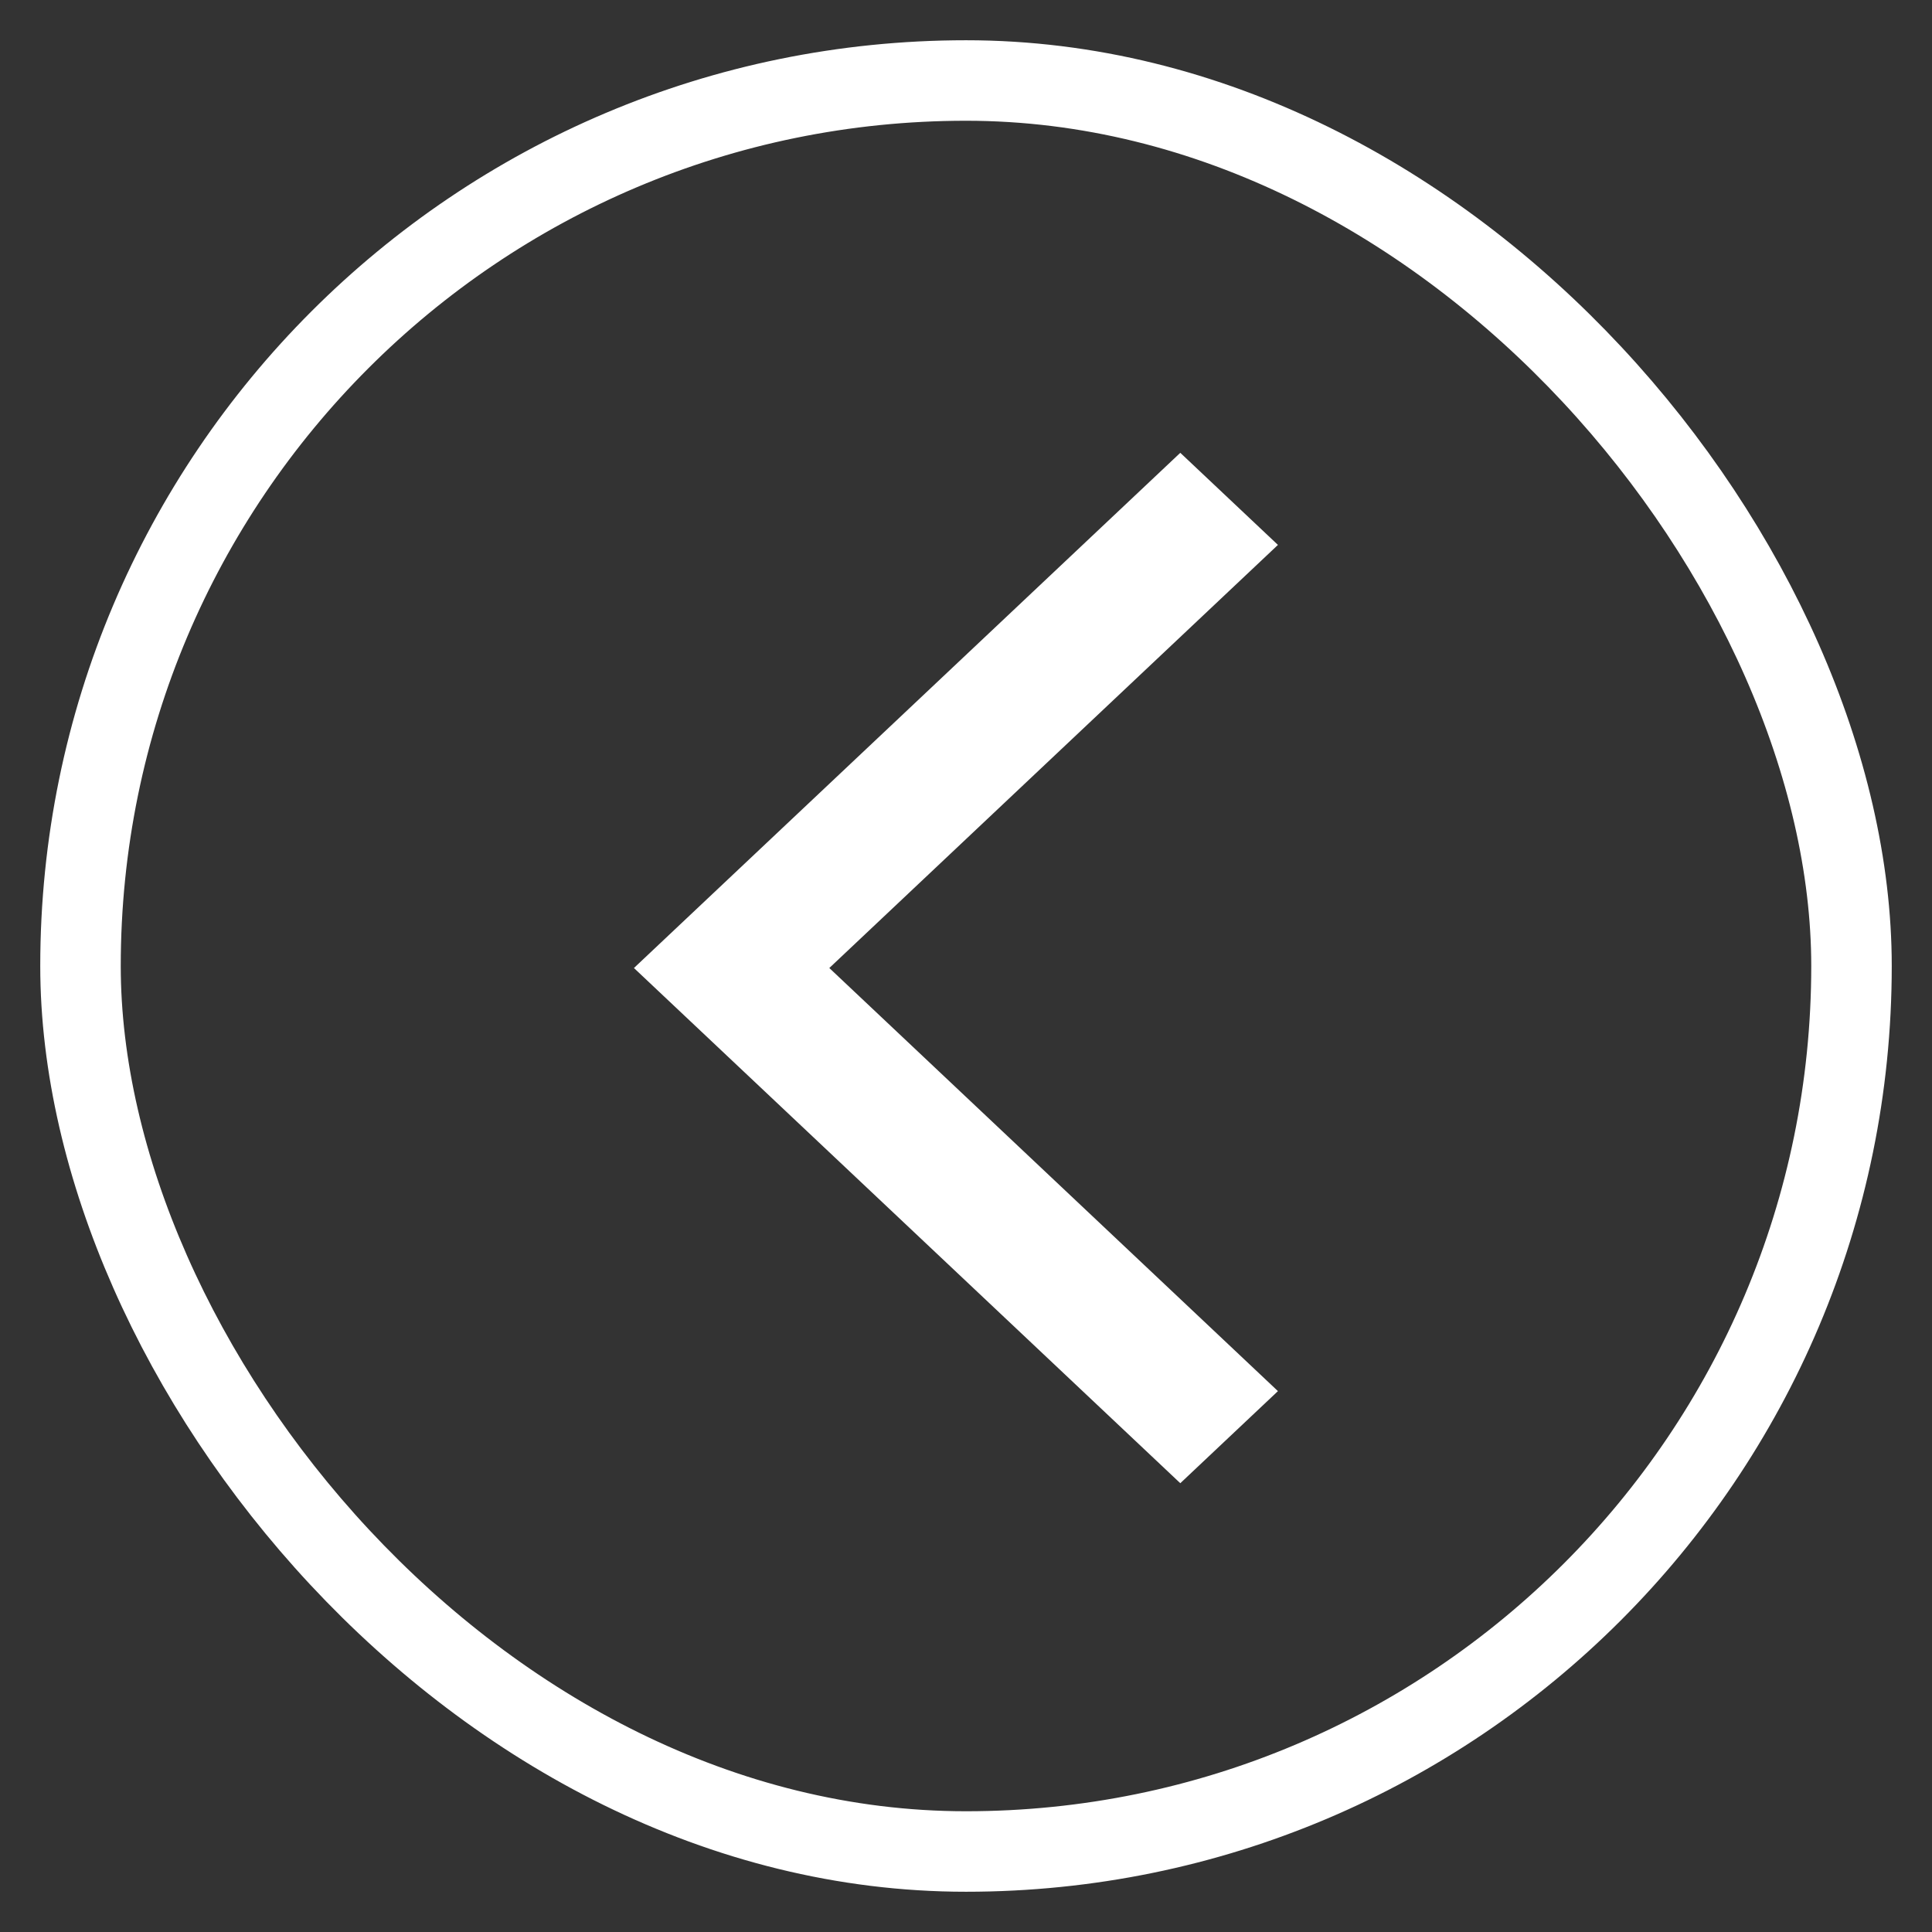 <svg width="24" height="24" viewBox="0 0 24 24" fill="none" xmlns="http://www.w3.org/2000/svg">
<rect x="0" y="0" width="24" height="24" fill="#333333" stroke="none"/>
<rect x="1" y="1" width="22" height="22" rx="11" stroke="white" stroke-width="1"/>
<path d="M15.875 6.769L14.662 5.625L7.875 12.025L14.662 18.425L15.875 17.281L10.302 12.025L15.875 6.769Z" fill="white"/>
</svg>
